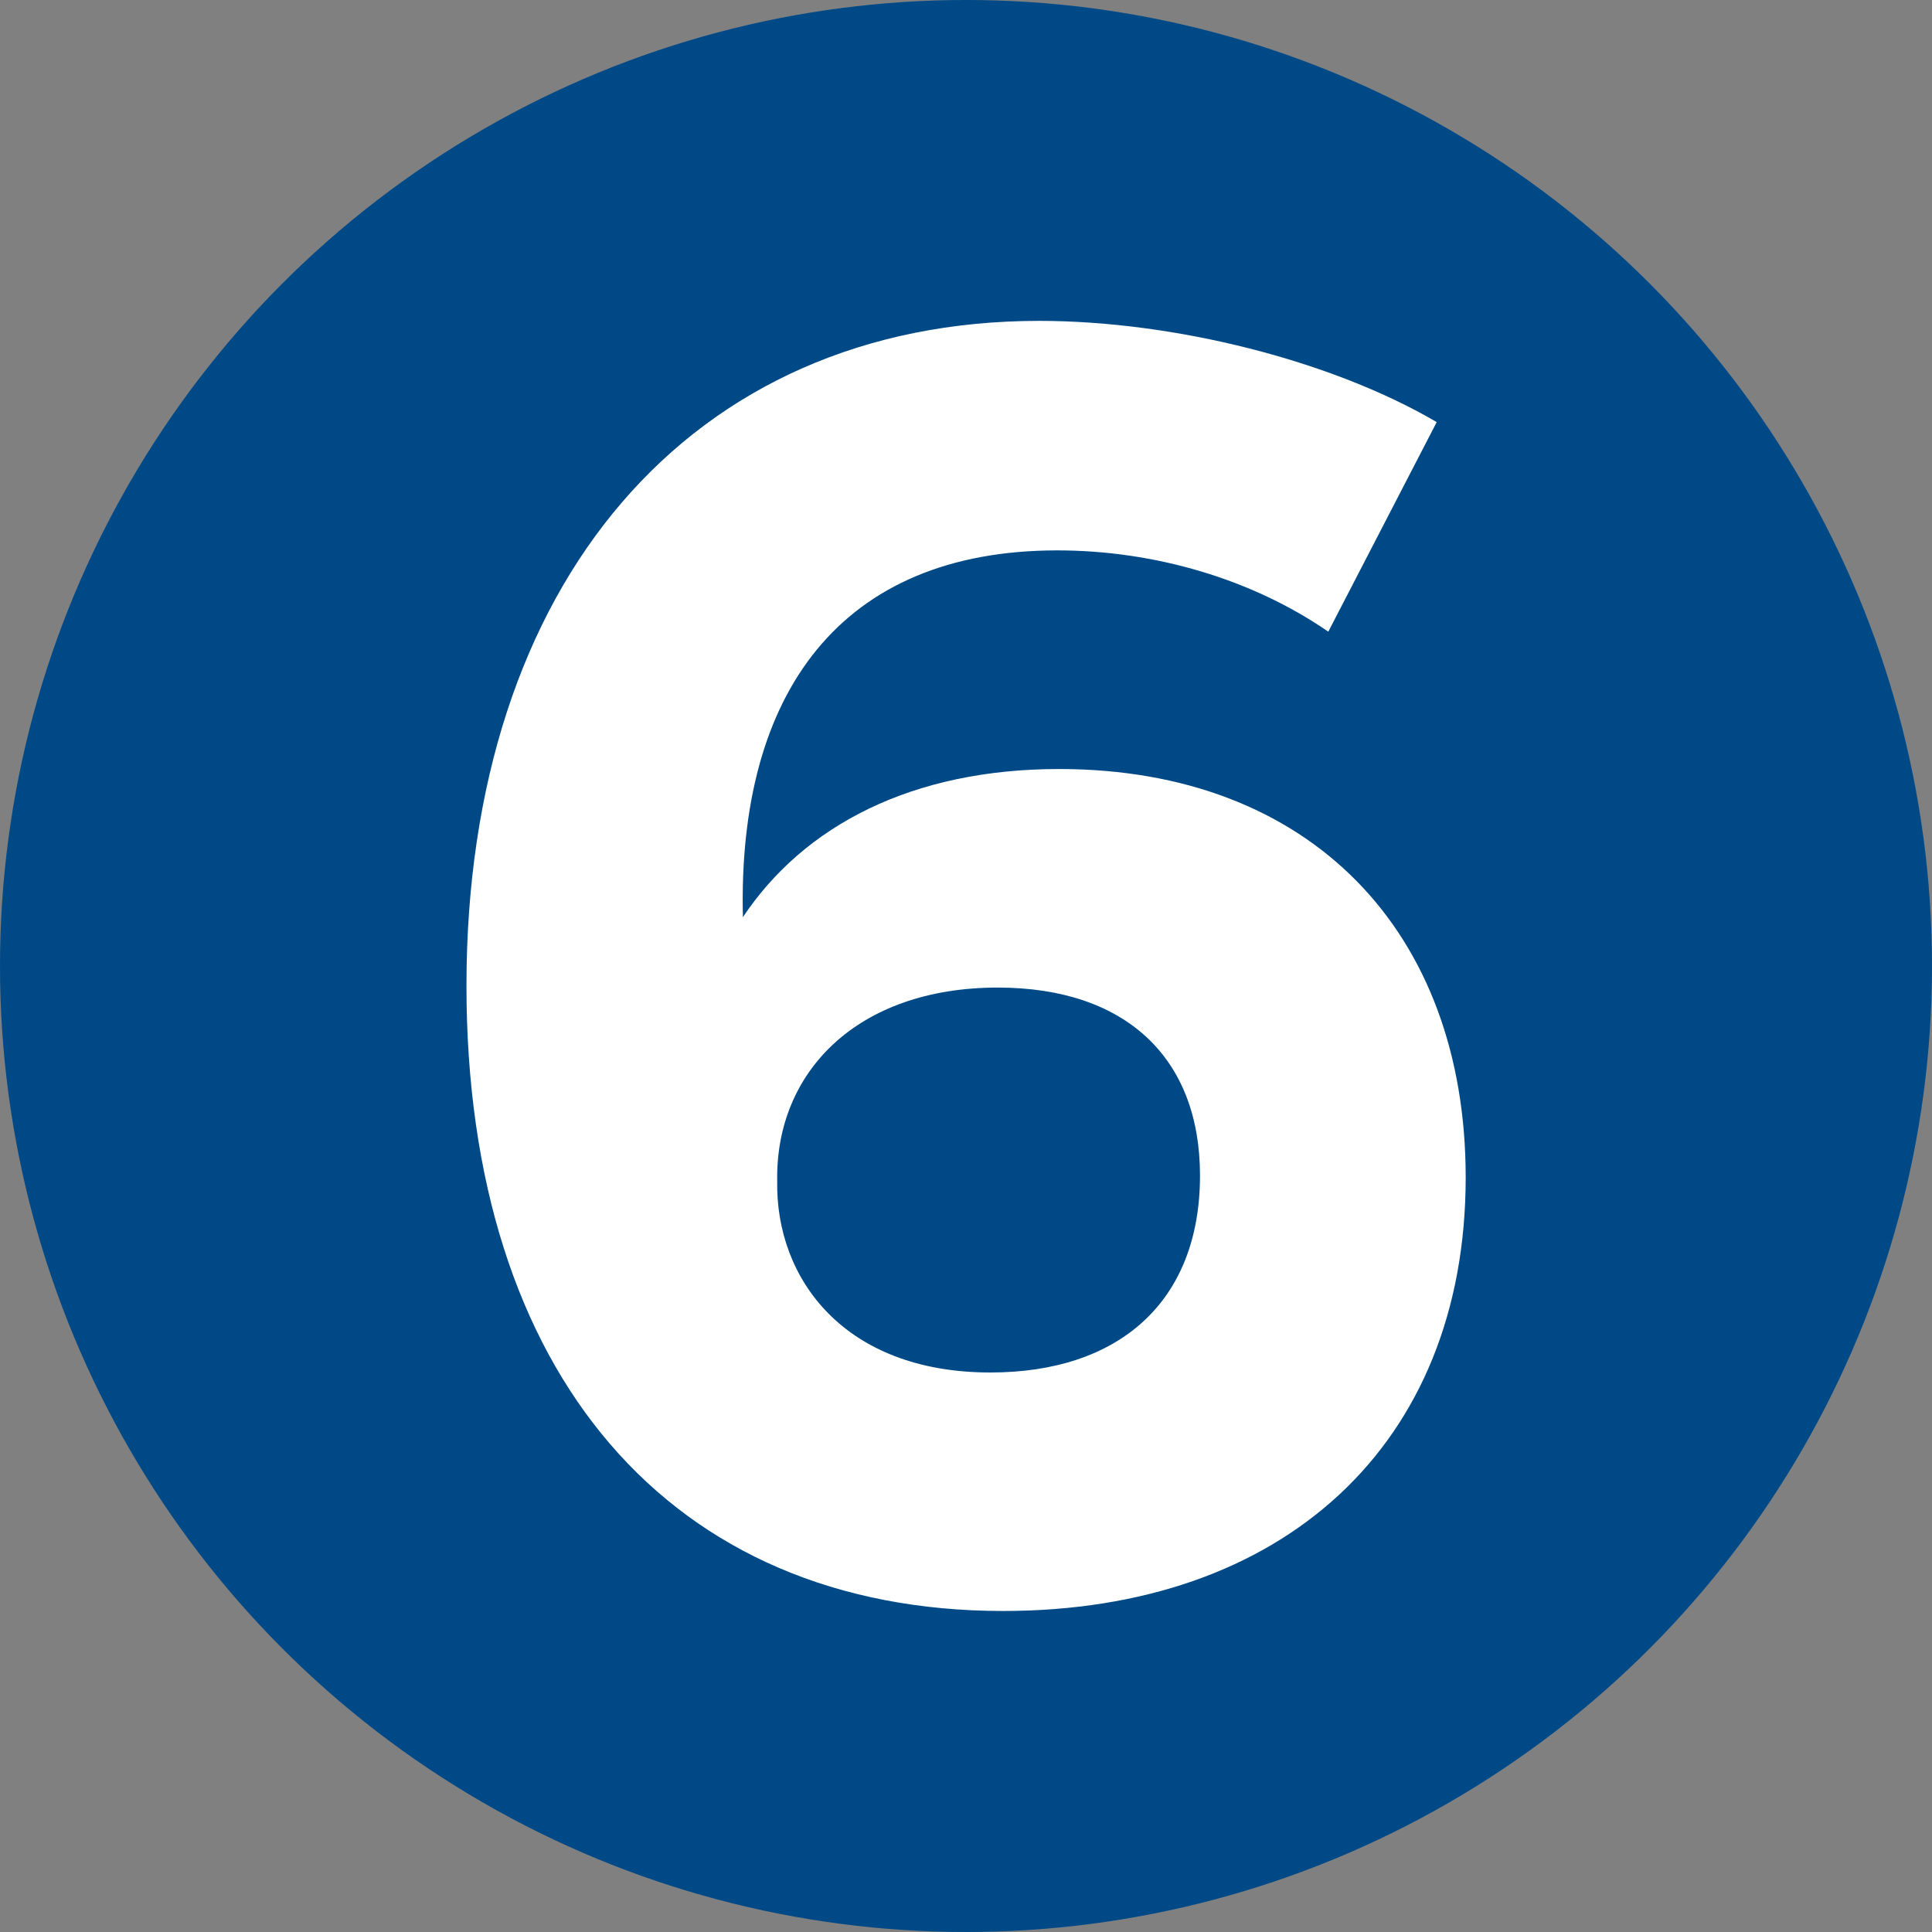 <?xml version="1.0" encoding="UTF-8"?> <svg xmlns="http://www.w3.org/2000/svg" xmlns:xlink="http://www.w3.org/1999/xlink" version="1.1" id="Capa_1" x="0px" y="0px" viewBox="0 0 250 250" style="enable-background:new 0 0 250 250;" xml:space="preserve"><rect x="0" y="0" width="250" height="250" fill="#808080" stroke="none"/> <style type="text/css"> .st0{fill:#004987;} .st1{fill:#3DAE2B;} .st2{opacity:0.08;clip-path:url(#SVGID_2_);} .st3{fill:#23331C;} .st4{fill:#FFFFFF;} .st5{opacity:0.08;clip-path:url(#SVGID_4_);} .st6{fill:#25387C;} .st7{fill:#378D36;} .st8{clip-path:url(#SVGID_6_);} .st9{clip-path:url(#SVGID_8_);} .st10{clip-path:url(#SVGID_10_);} .st11{clip-path:url(#SVGID_14_);} .st12{clip-path:url(#SVGID_16_);} .st13{clip-path:url(#SVGID_18_);} .st14{clip-path:url(#SVGID_22_);} .st15{clip-path:url(#SVGID_24_);} .st16{clip-path:url(#SVGID_26_);} .st17{clip-path:url(#SVGID_30_);} .st18{clip-path:url(#SVGID_32_);} .st19{clip-path:url(#SVGID_34_);} .st20{clip-path:url(#SVGID_38_);} .st21{clip-path:url(#SVGID_40_);} .st22{clip-path:url(#SVGID_42_);} .st23{clip-path:url(#SVGID_46_);} .st24{clip-path:url(#SVGID_48_);} .st25{clip-path:url(#SVGID_50_);} .st26{clip-path:url(#SVGID_54_);} .st27{clip-path:url(#SVGID_60_);} .st28{clip-path:url(#SVGID_62_);} .st29{clip-path:url(#SVGID_64_);} .st30{fill:url(#SVGID_69_);} .st31{fill:#59595B;} .st32{fill:url(#SVGID_70_);} .st33{fill:url(#SVGID_71_);} .st34{opacity:0;fill:#FFFFFF;} .st35{opacity:0.032;fill:#F5F5F5;} .st36{opacity:0.065;fill:#EEECED;} .st37{opacity:0.097;fill:#E6E4E6;} .st38{opacity:0.129;fill:#DEDDDD;} .st39{opacity:0.161;fill:#D7D5D6;} .st40{opacity:0.194;fill:#CFCDCE;} .st41{opacity:0.226;fill:#C8C6C7;} .st42{opacity:0.258;fill:#C1BFC0;} .st43{opacity:0.29;fill:#BAB8B9;} .st44{opacity:0.323;fill:#B4B0B2;} .st45{opacity:0.355;fill:#ADAAAB;} .st46{opacity:0.387;fill:#A7A3A5;} .st47{opacity:0.419;fill:#A09C9E;} .st48{opacity:0.452;fill:#9A9698;} .st49{opacity:0.484;fill:#949091;} .st50{opacity:0.516;fill:#8D898B;} .st51{opacity:0.548;fill:#878385;} .st52{opacity:0.581;fill:#818080;} .st53{opacity:0.613;fill:#7E7B7C;} .st54{opacity:0.645;fill:#797577;} .st55{opacity:0.677;fill:#737071;} .st56{opacity:0.71;fill:#6E6A6C;} .st57{opacity:0.742;fill:#696567;} .st58{opacity:0.774;fill:#646062;} .st59{opacity:0.806;fill:#5E5B5D;} .st60{opacity:0.839;fill:#595658;} .st61{opacity:0.871;fill:#545153;} .st62{opacity:0.903;fill:#4F4D4F;} .st63{opacity:0.935;fill:#4A494B;} .st64{opacity:0.968;fill:#464446;} .st65{fill:#414042;} .st66{fill:url(#SVGID_72_);} .st67{fill:url(#SVGID_75_);} .st68{fill:url(#SVGID_76_);} .st69{fill:url(#SVGID_77_);} .st70{fill:url(#SVGID_78_);} .st71{fill:url(#SVGID_81_);} .st72{fill:url(#SVGID_82_);} .st73{fill:url(#SVGID_83_);} .st74{fill:url(#SVGID_84_);} .st75{fill:url(#SVGID_87_);} .st76{fill:url(#SVGID_88_);} .st77{fill:url(#SVGID_89_);} .st78{fill:url(#SVGID_90_);} .st79{fill:#008BC1;} .st80{fill:url(#SVGID_91_);} .st81{fill:#6A6A6A;} .st82{fill:#FEFEFE;} .st83{opacity:0.08;clip-path:url(#SVGID_93_);} .st84{fill:#46823C;} .st85{fill:#6EBA61;} .st86{fill:#2C551B;} .st87{fill:#5CD22B;} .st88{opacity:0.05;} .st89{clip-path:url(#SVGID_95_);} .st90{fill:#033C66;} .st91{clip-path:url(#SVGID_97_);} .st92{fill:#AFDBA0;} .st93{clip-path:url(#SVGID_99_);} .st94{clip-path:url(#SVGID_101_);} .st95{clip-path:url(#SVGID_103_);} .st96{clip-path:url(#SVGID_109_);} .st97{clip-path:url(#SVGID_111_);} .st98{clip-path:url(#SVGID_113_);} .st99{clip-path:url(#SVGID_117_);} .st100{fill:#5DAD51;} </style> <circle class="st0" cx="125" cy="125" r="125"></circle> <g> <path class="st4" d="M185.91,54.62l-14.03,27.12c-9.82-6.78-22.45-10.52-35.07-10.52c-28.06,0-41.38,18.47-40.68,47.46 c7.95-11.92,21.98-19.17,40.92-19.17c32.5,0,52.61,21.04,52.61,52.84c0,34.6-23.61,56.11-59.86,56.11 c-43.02,0-69.44-30.63-69.44-80.9c0-52.14,28.99-86.04,74.12-86.04C152.01,41.53,172.35,46.67,185.91,54.62z M100.57,152.82 c-0.23,12.62,8.65,24.78,27.59,24.78c16.6,0,27.12-9.12,27.12-25.49c0-15.2-9.59-24.32-26.19-24.32 C110.85,127.81,100.33,138.79,100.57,152.82z"></path> </g> </svg> 
